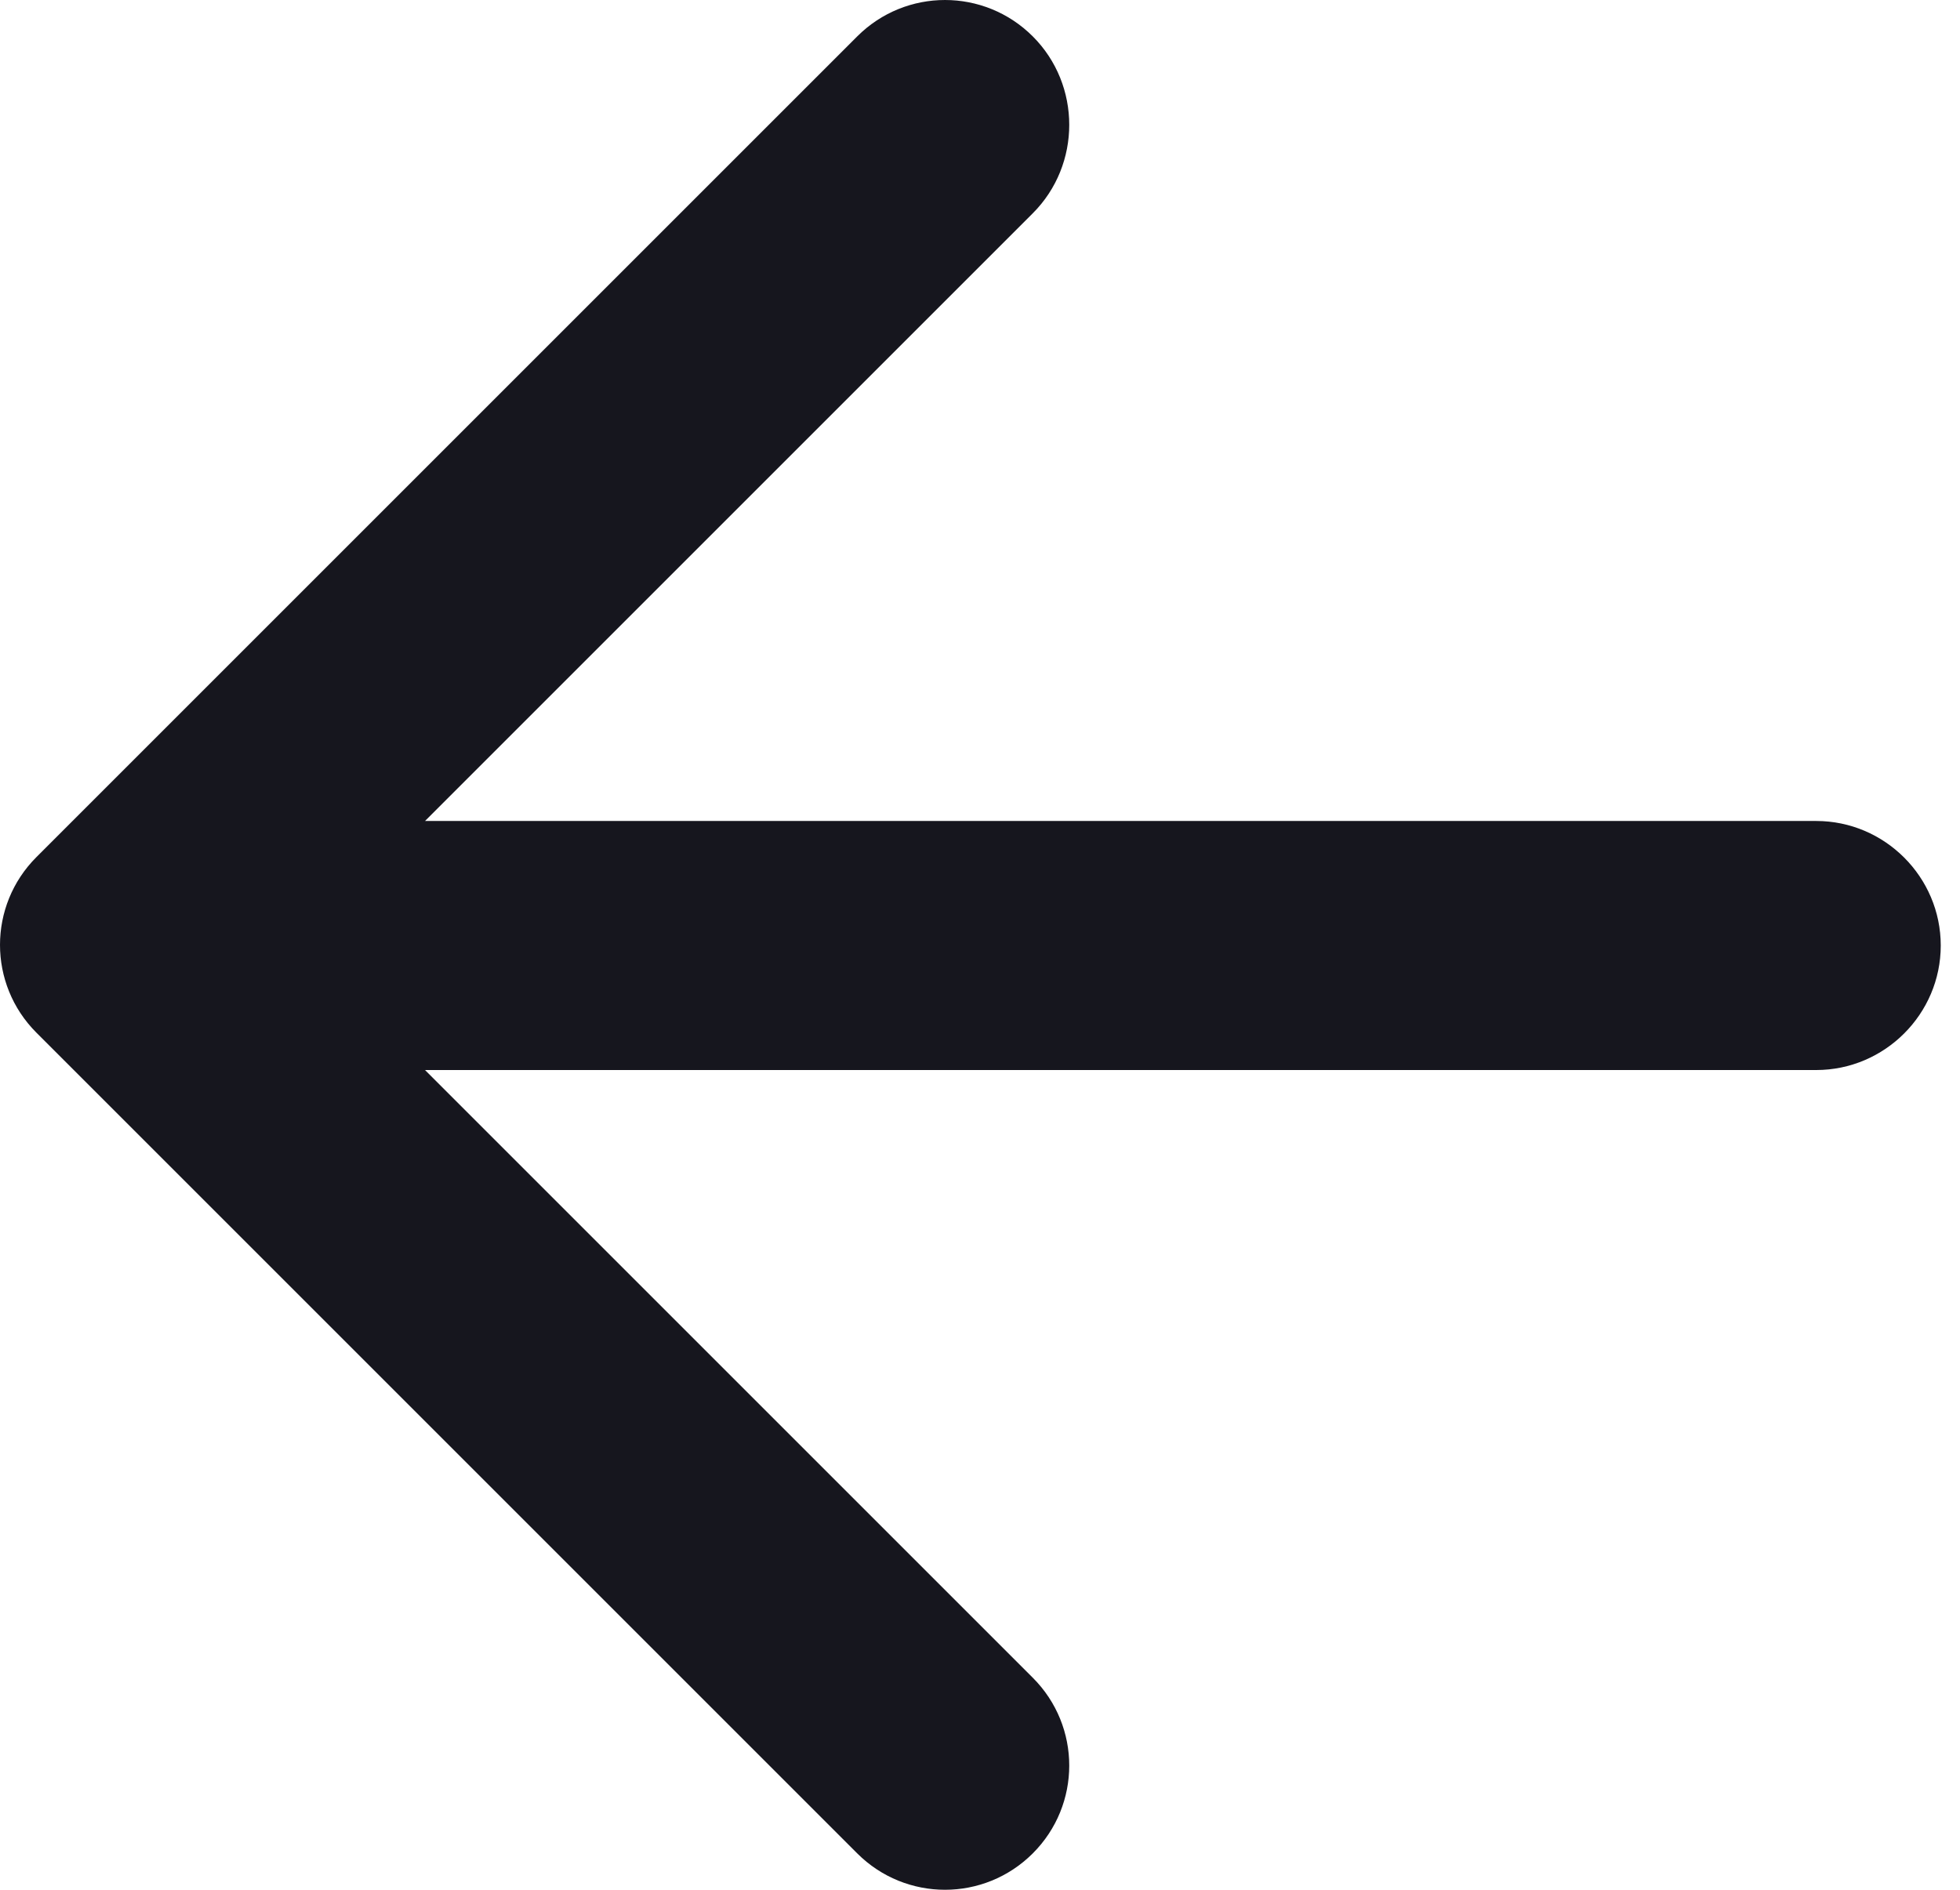 <?xml version="1.0" encoding="UTF-8"?> <svg xmlns="http://www.w3.org/2000/svg" width="84" height="81" viewBox="0 0 84 81" fill="none"> <path d="M77.837 35.189H18.215L44.263 9.141C46.345 7.059 46.345 3.643 44.263 1.561C42.181 -0.52 38.819 -0.52 36.737 1.561L1.561 36.737C-0.52 38.819 -0.52 42.181 1.561 44.263L36.737 79.439C38.819 81.52 42.181 81.52 44.263 79.439C46.345 77.357 46.345 73.994 44.263 71.912L18.215 45.864H77.837C80.773 45.864 83.175 43.462 83.175 40.527C83.175 37.591 80.773 35.189 77.837 35.189Z" fill="#16161E"></path> </svg> 
